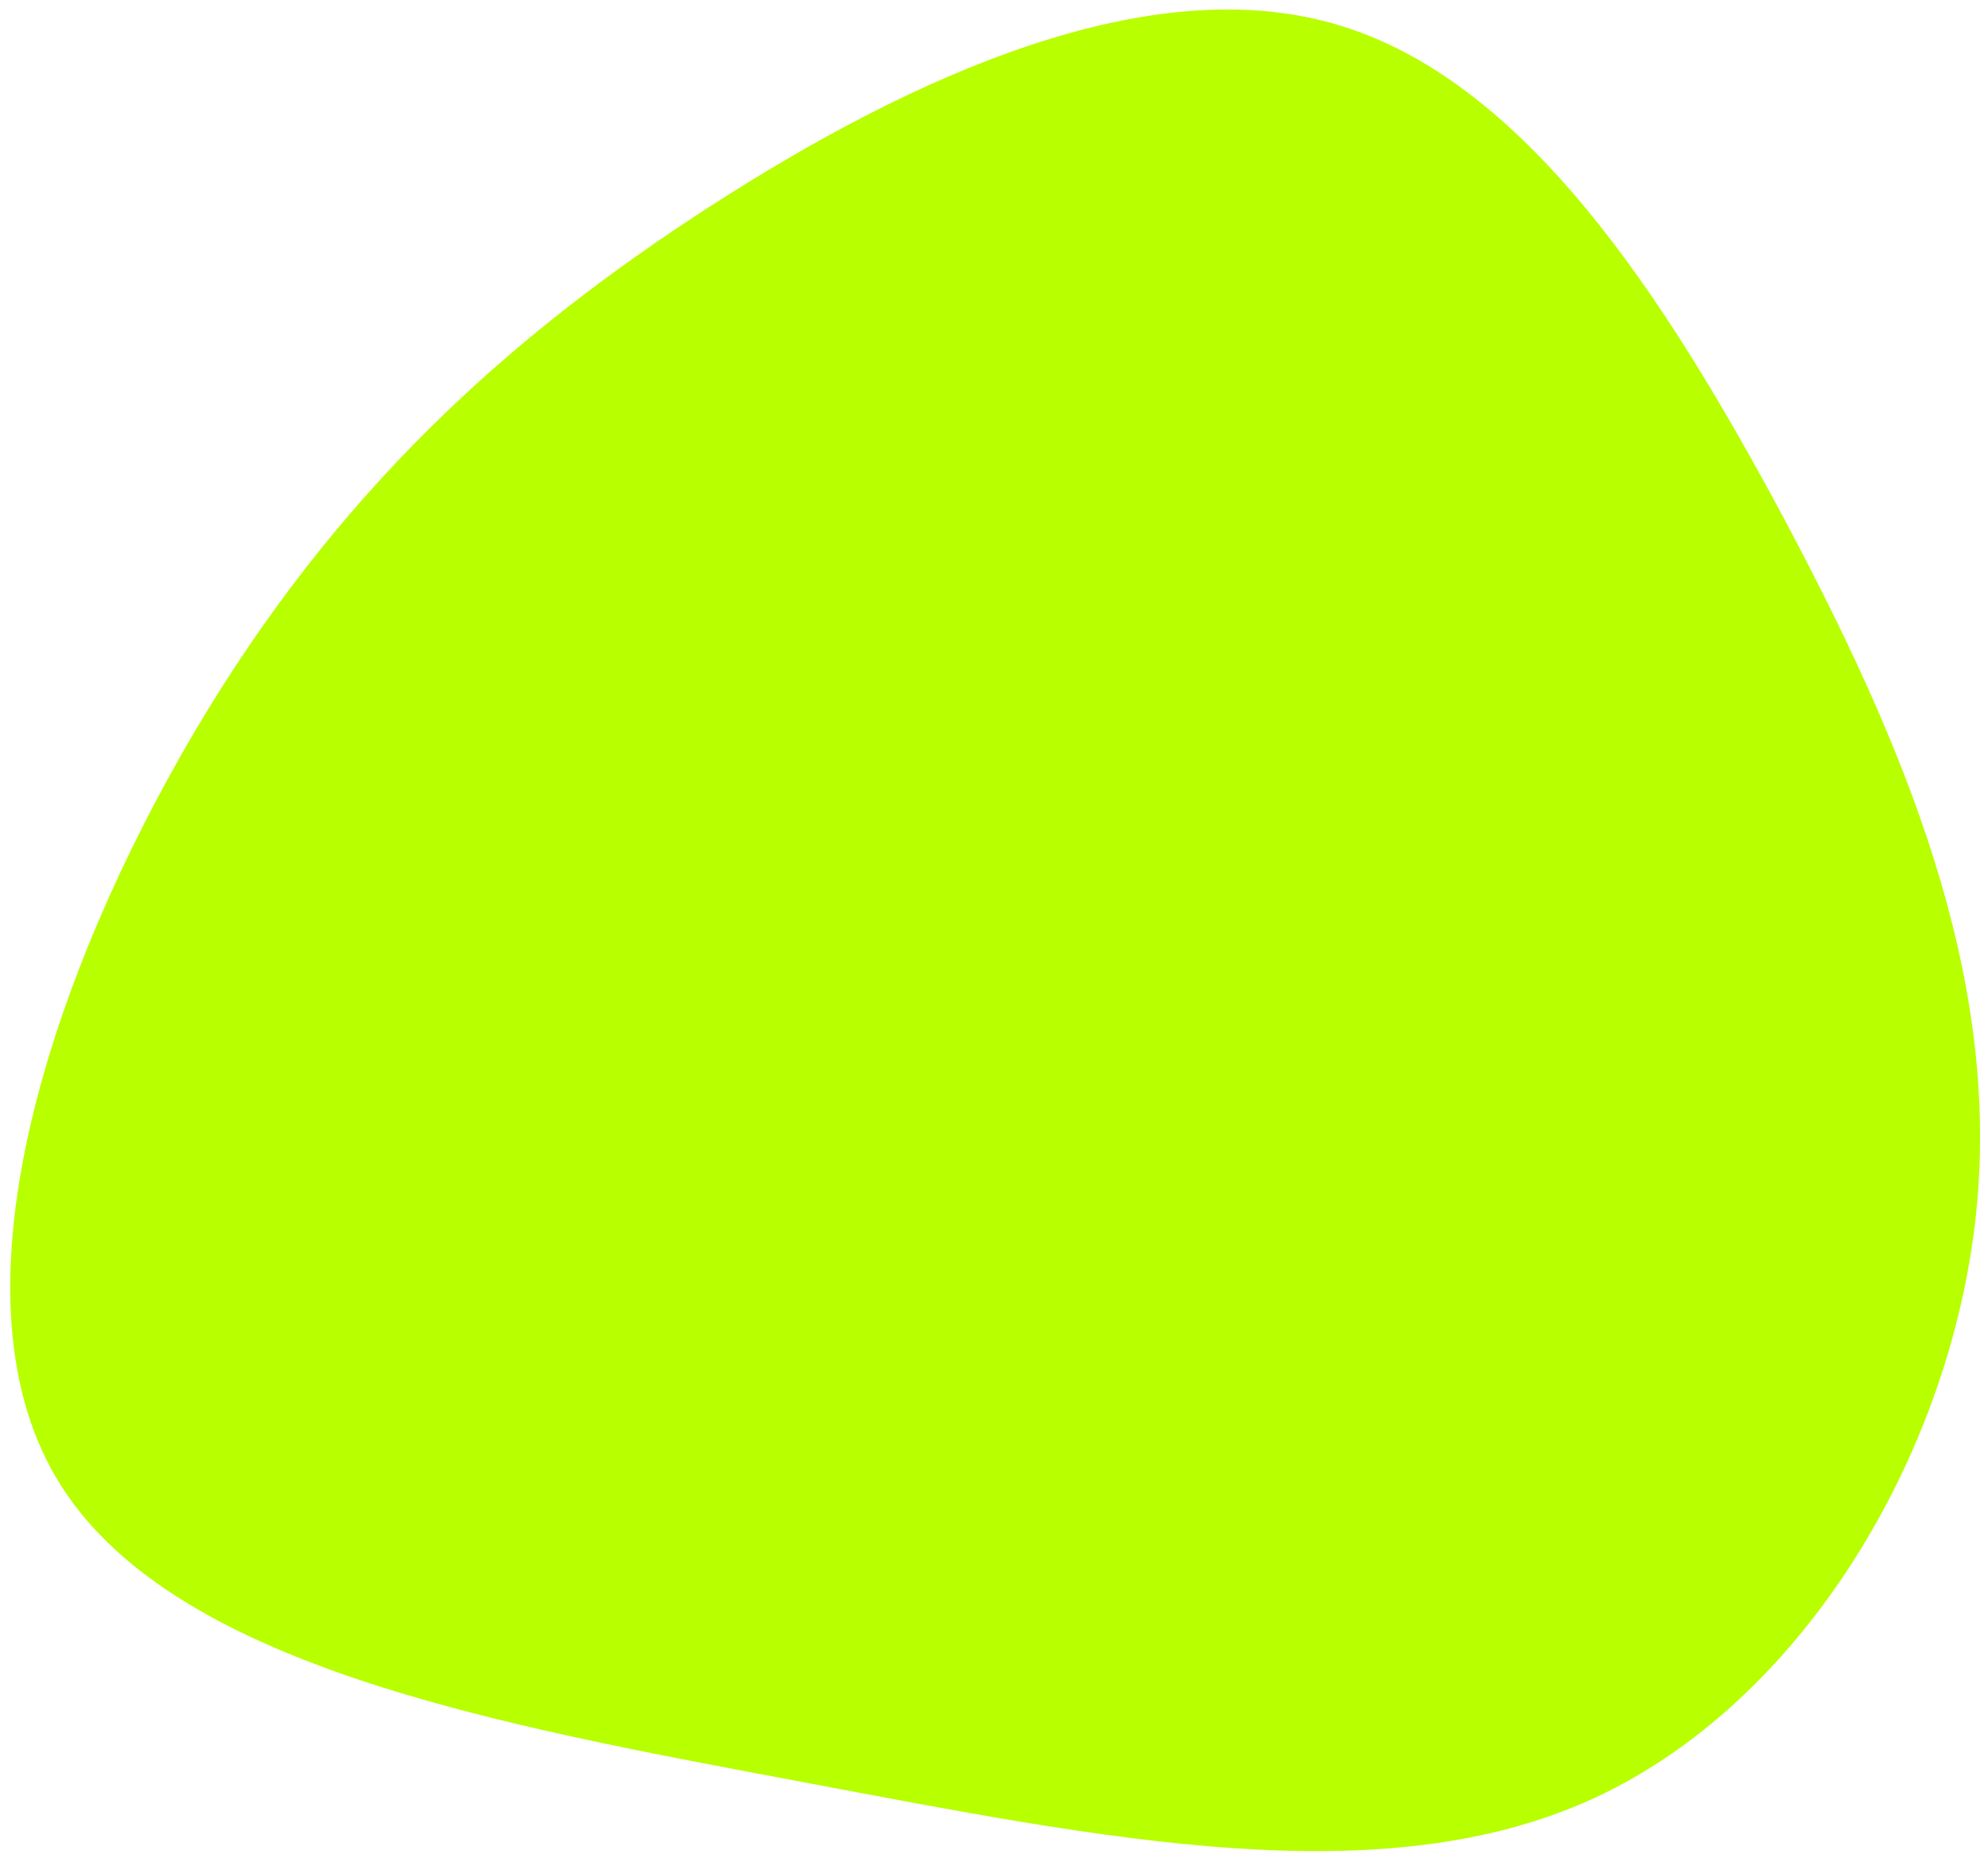 <?xml version="1.0" encoding="UTF-8"?>
<svg width="173px" height="162px" viewBox="0 0 173 162" version="1.1" xmlns="http://www.w3.org/2000/svg" xmlns:xlink="http://www.w3.org/1999/xlink">
    <!-- Generator: Sketch 55.2 (78181) - https://sketchapp.com -->
    <title>Path</title>
    <desc>Created with Sketch.</desc>
    <g id="Page-1" stroke="none" stroke-width="1" fill="none" fill-rule="evenodd">
        <g id="Desktop-HD" transform="translate(-1005, -7252)" fill="#B8FF00" fill-rule="nonzero">
            <g id="Group-25" transform="translate(127, 7098)">
                <g id="Group-23" transform="translate(59, 133)">
                    <g id="blob-shape-(6)" transform="translate(743, 0)">
                        <g id="Group-20">
                            <path d="M242.278,29.762 C256.163,42.901 254.602,72.272 248.566,95.539 C242.489,118.807 231.853,136.014 218.009,151.823 C204.165,167.632 187.029,182.126 170.02,182 C153.011,181.914 136.129,167.25 120.766,151.442 C105.445,135.591 91.685,118.638 88.014,97.955 C84.342,77.273 90.715,52.903 106.036,39.764 C121.399,26.626 145.667,24.719 172.426,22.218 C199.185,19.718 228.434,16.624 242.278,29.762 Z" id="Path" transform="translate(170, 101) rotate(-164) translate(-170, -101) "></path>
                        </g>
                    </g>
                </g>
            </g>
        </g>
    </g>
</svg>
